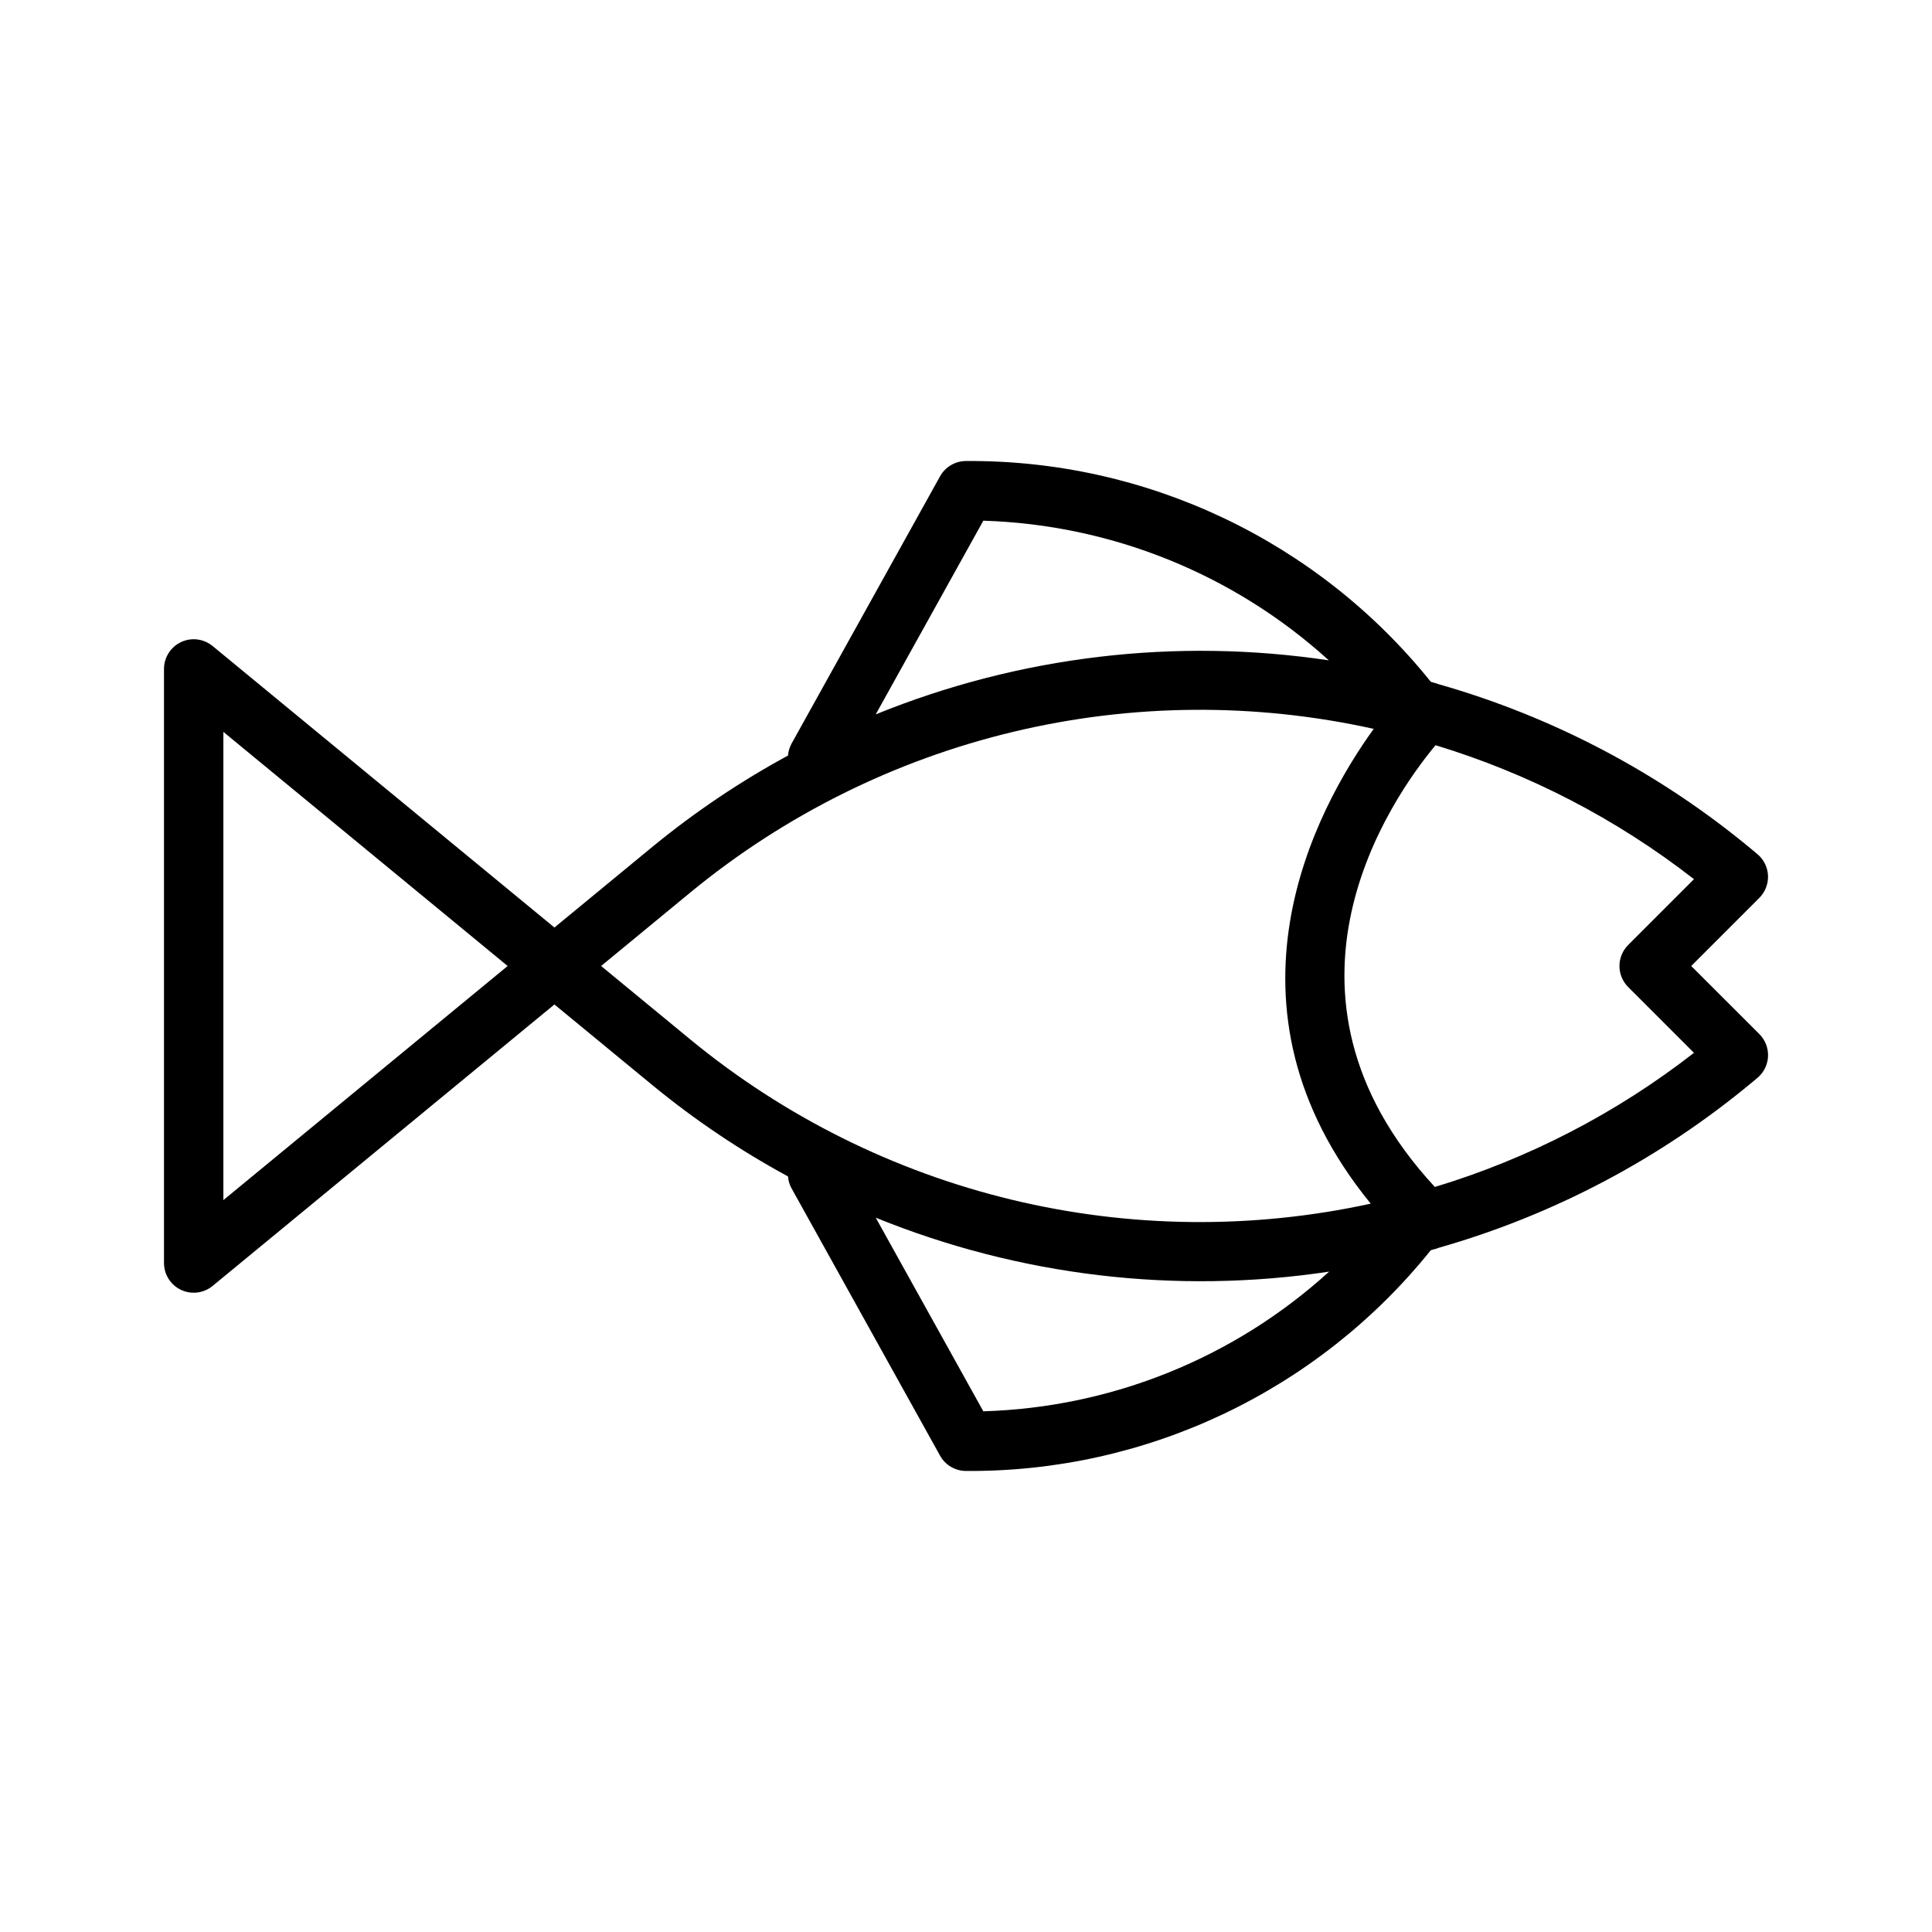 <?xml version="1.0" encoding="UTF-8"?>
<!-- Uploaded to: ICON Repo, www.iconrepo.com, Generator: ICON Repo Mixer Tools -->
<svg fill="#000000" width="800px" height="800px" version="1.1" viewBox="144 144 512 512" xmlns="http://www.w3.org/2000/svg">
 <path d="m592.19 400 18.051-18.051c1.562-1.566 2.394-3.715 2.297-5.926-0.102-2.211-1.129-4.277-2.828-5.691l-1.418-1.18c-24.352-20.254-52.668-35.195-83.133-43.859-0.402-0.164-0.816-0.293-1.242-0.387-0.25-0.07-0.5-0.164-0.75-0.234-29.953-37.305-75.328-58.852-123.16-58.496-2.859 0-5.492 1.551-6.883 4.051l-39.359 70.848c-0.531 0.973-0.852 2.047-0.934 3.152-12.668 6.879-24.656 14.941-35.805 24.082l-26.098 21.492-90.59-74.598c-2.352-1.934-5.609-2.34-8.363-1.043-2.754 1.301-4.512 4.074-4.516 7.117v157.44c0.004 3.047 1.762 5.816 4.516 7.117 2.754 1.297 6.012 0.891 8.363-1.043l90.59-74.594 26.098 21.488c11.145 9.145 23.133 17.207 35.805 24.086 0.082 1.105 0.402 2.18 0.934 3.148l39.359 70.848v0.004c1.391 2.496 4.023 4.047 6.883 4.051 47.832 0.352 93.203-21.191 123.16-58.492 0.23-0.062 0.453-0.148 0.688-0.211 0.492-0.102 0.977-0.25 1.441-0.445 30.414-8.672 58.684-23.598 83-43.828l1.422-1.18c1.699-1.414 2.727-3.481 2.828-5.691 0.098-2.211-0.734-4.359-2.297-5.926zm-388.99 62.039v-124.08l75.332 62.039zm201.39-180.05c33.953 1.047 66.422 14.168 91.566 37.012-40.586-6.086-82.062-1.141-120.08 14.316zm-101.29 118.01 23.723-19.543c24.914-20.477 54.16-35.02 85.523-42.52 31.363-7.504 64.023-7.766 95.504-0.777-15.484 21.449-43.52 73.469-0.793 125.82-31.375 6.844-63.887 6.488-95.105-1.035-31.215-7.523-60.32-22.023-85.129-42.41zm101.29 118.01-28.516-51.32v0.004c38.043 15.469 79.551 20.41 120.16 14.301-25.145 22.895-57.66 36.023-91.648 37.016zm119.66-59.453c-47.68-51.539-11.453-103.1 0.188-117.07l-0.004 0.004c24.812 7.531 48.027 19.566 68.484 35.5l-17.441 17.449c-1.477 1.477-2.305 3.477-2.305 5.566 0 2.086 0.828 4.09 2.305 5.562l17.441 17.445h0.004c-20.512 15.973-43.793 28.023-68.676 35.551z"/>
</svg>